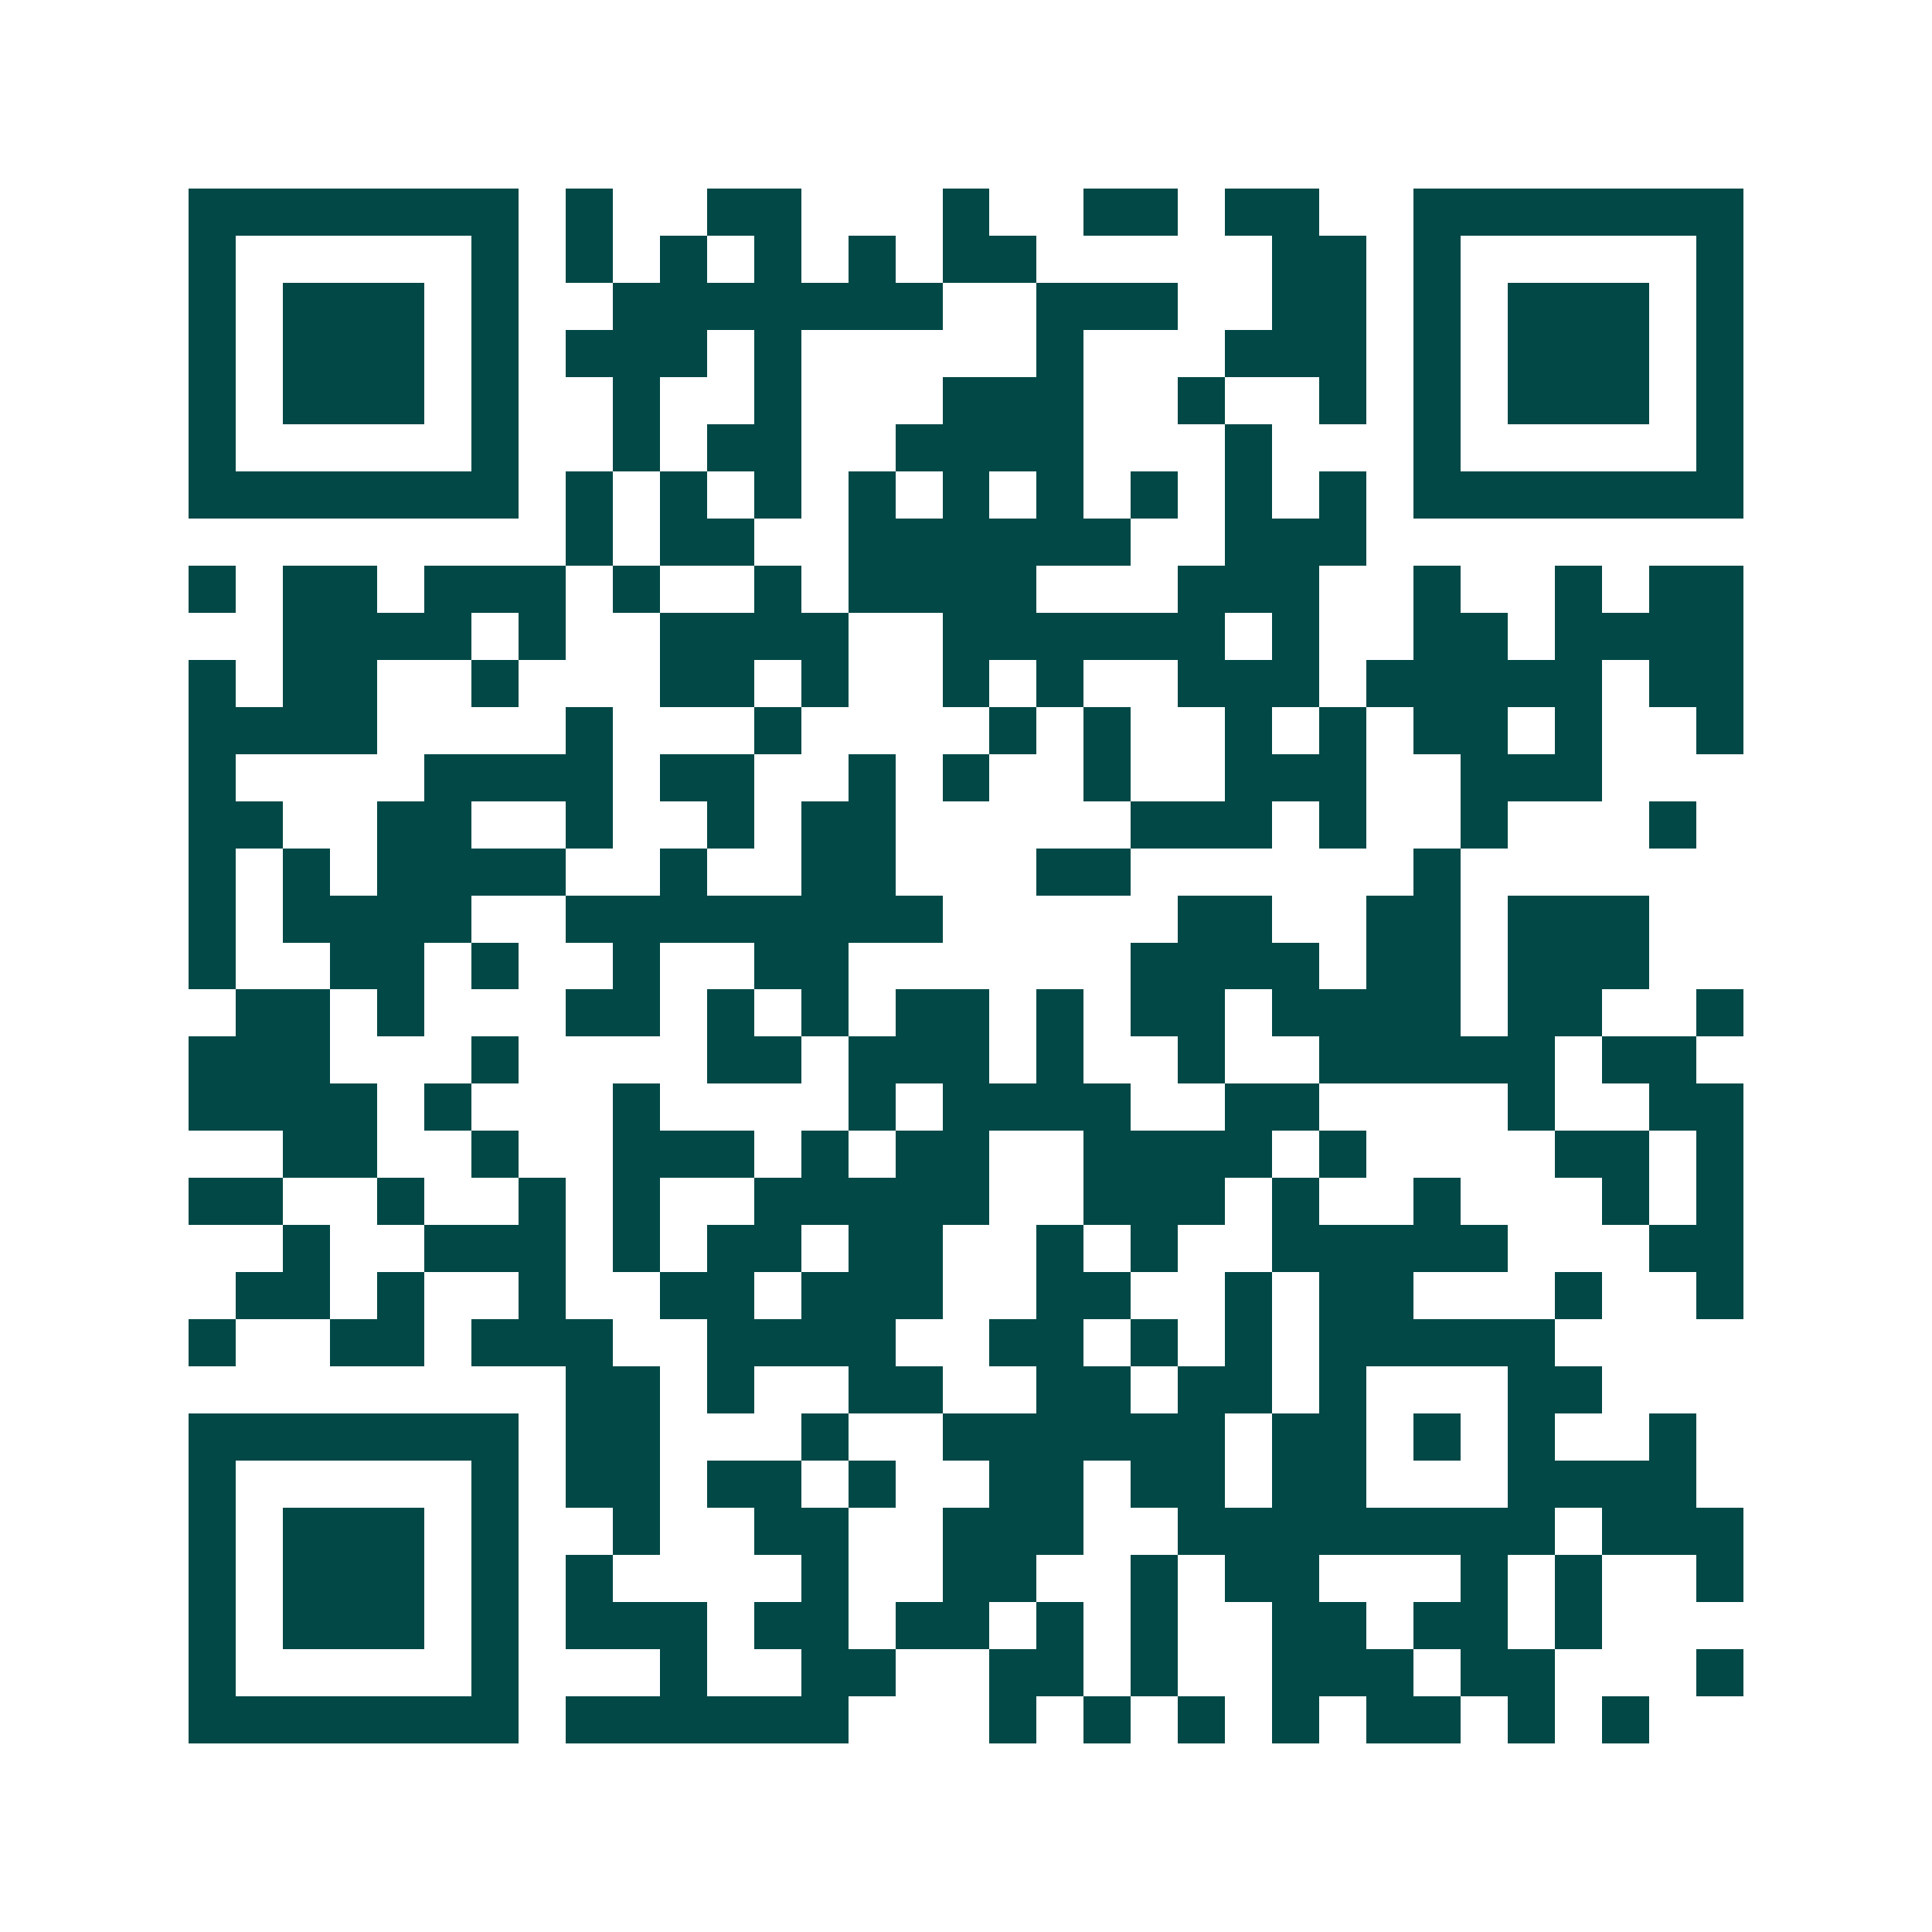<svg xmlns="http://www.w3.org/2000/svg" width="200" height="200" viewBox="0 0 41 41" shape-rendering="crispEdges"><path fill="#ffffff" d="M0 0h41v41H0z"/><path stroke="#014847" d="M4 4.5h7m1 0h1m2 0h2m3 0h1m2 0h2m1 0h2m2 0h7M4 5.5h1m5 0h1m1 0h1m1 0h1m1 0h1m1 0h1m1 0h2m5 0h2m1 0h1m5 0h1M4 6.5h1m1 0h3m1 0h1m2 0h7m2 0h3m2 0h2m1 0h1m1 0h3m1 0h1M4 7.5h1m1 0h3m1 0h1m1 0h3m1 0h1m5 0h1m3 0h3m1 0h1m1 0h3m1 0h1M4 8.5h1m1 0h3m1 0h1m2 0h1m2 0h1m3 0h3m2 0h1m2 0h1m1 0h1m1 0h3m1 0h1M4 9.5h1m5 0h1m2 0h1m1 0h2m2 0h4m3 0h1m3 0h1m5 0h1M4 10.5h7m1 0h1m1 0h1m1 0h1m1 0h1m1 0h1m1 0h1m1 0h1m1 0h1m1 0h1m1 0h7M12 11.5h1m1 0h2m2 0h6m2 0h3M4 12.5h1m1 0h2m1 0h3m1 0h1m2 0h1m1 0h4m3 0h3m2 0h1m2 0h1m1 0h2M6 13.5h4m1 0h1m2 0h4m2 0h6m1 0h1m2 0h2m1 0h4M4 14.5h1m1 0h2m2 0h1m3 0h2m1 0h1m2 0h1m1 0h1m2 0h3m1 0h5m1 0h2M4 15.5h4m4 0h1m3 0h1m4 0h1m1 0h1m2 0h1m1 0h1m1 0h2m1 0h1m2 0h1M4 16.5h1m4 0h4m1 0h2m2 0h1m1 0h1m2 0h1m2 0h3m2 0h3M4 17.5h2m2 0h2m2 0h1m2 0h1m1 0h2m5 0h3m1 0h1m2 0h1m3 0h1M4 18.5h1m1 0h1m1 0h4m2 0h1m2 0h2m3 0h2m6 0h1M4 19.5h1m1 0h4m2 0h8m5 0h2m2 0h2m1 0h3M4 20.5h1m2 0h2m1 0h1m2 0h1m2 0h2m6 0h4m1 0h2m1 0h3M5 21.5h2m1 0h1m3 0h2m1 0h1m1 0h1m1 0h2m1 0h1m1 0h2m1 0h4m1 0h2m2 0h1M4 22.5h3m3 0h1m4 0h2m1 0h3m1 0h1m2 0h1m2 0h5m1 0h2M4 23.5h4m1 0h1m3 0h1m4 0h1m1 0h4m2 0h2m4 0h1m2 0h2M6 24.5h2m2 0h1m2 0h3m1 0h1m1 0h2m2 0h4m1 0h1m4 0h2m1 0h1M4 25.5h2m2 0h1m2 0h1m1 0h1m2 0h5m2 0h3m1 0h1m2 0h1m3 0h1m1 0h1M6 26.5h1m2 0h3m1 0h1m1 0h2m1 0h2m2 0h1m1 0h1m2 0h5m3 0h2M5 27.5h2m1 0h1m2 0h1m2 0h2m1 0h3m2 0h2m2 0h1m1 0h2m3 0h1m2 0h1M4 28.5h1m2 0h2m1 0h3m2 0h4m2 0h2m1 0h1m1 0h1m1 0h5M12 29.5h2m1 0h1m2 0h2m2 0h2m1 0h2m1 0h1m3 0h2M4 30.5h7m1 0h2m3 0h1m2 0h6m1 0h2m1 0h1m1 0h1m2 0h1M4 31.5h1m5 0h1m1 0h2m1 0h2m1 0h1m2 0h2m1 0h2m1 0h2m3 0h4M4 32.5h1m1 0h3m1 0h1m2 0h1m2 0h2m2 0h3m2 0h8m1 0h3M4 33.5h1m1 0h3m1 0h1m1 0h1m4 0h1m2 0h2m2 0h1m1 0h2m3 0h1m1 0h1m2 0h1M4 34.5h1m1 0h3m1 0h1m1 0h3m1 0h2m1 0h2m1 0h1m1 0h1m2 0h2m1 0h2m1 0h1M4 35.5h1m5 0h1m3 0h1m2 0h2m2 0h2m1 0h1m2 0h3m1 0h2m3 0h1M4 36.5h7m1 0h6m3 0h1m1 0h1m1 0h1m1 0h1m1 0h2m1 0h1m1 0h1"/></svg>
